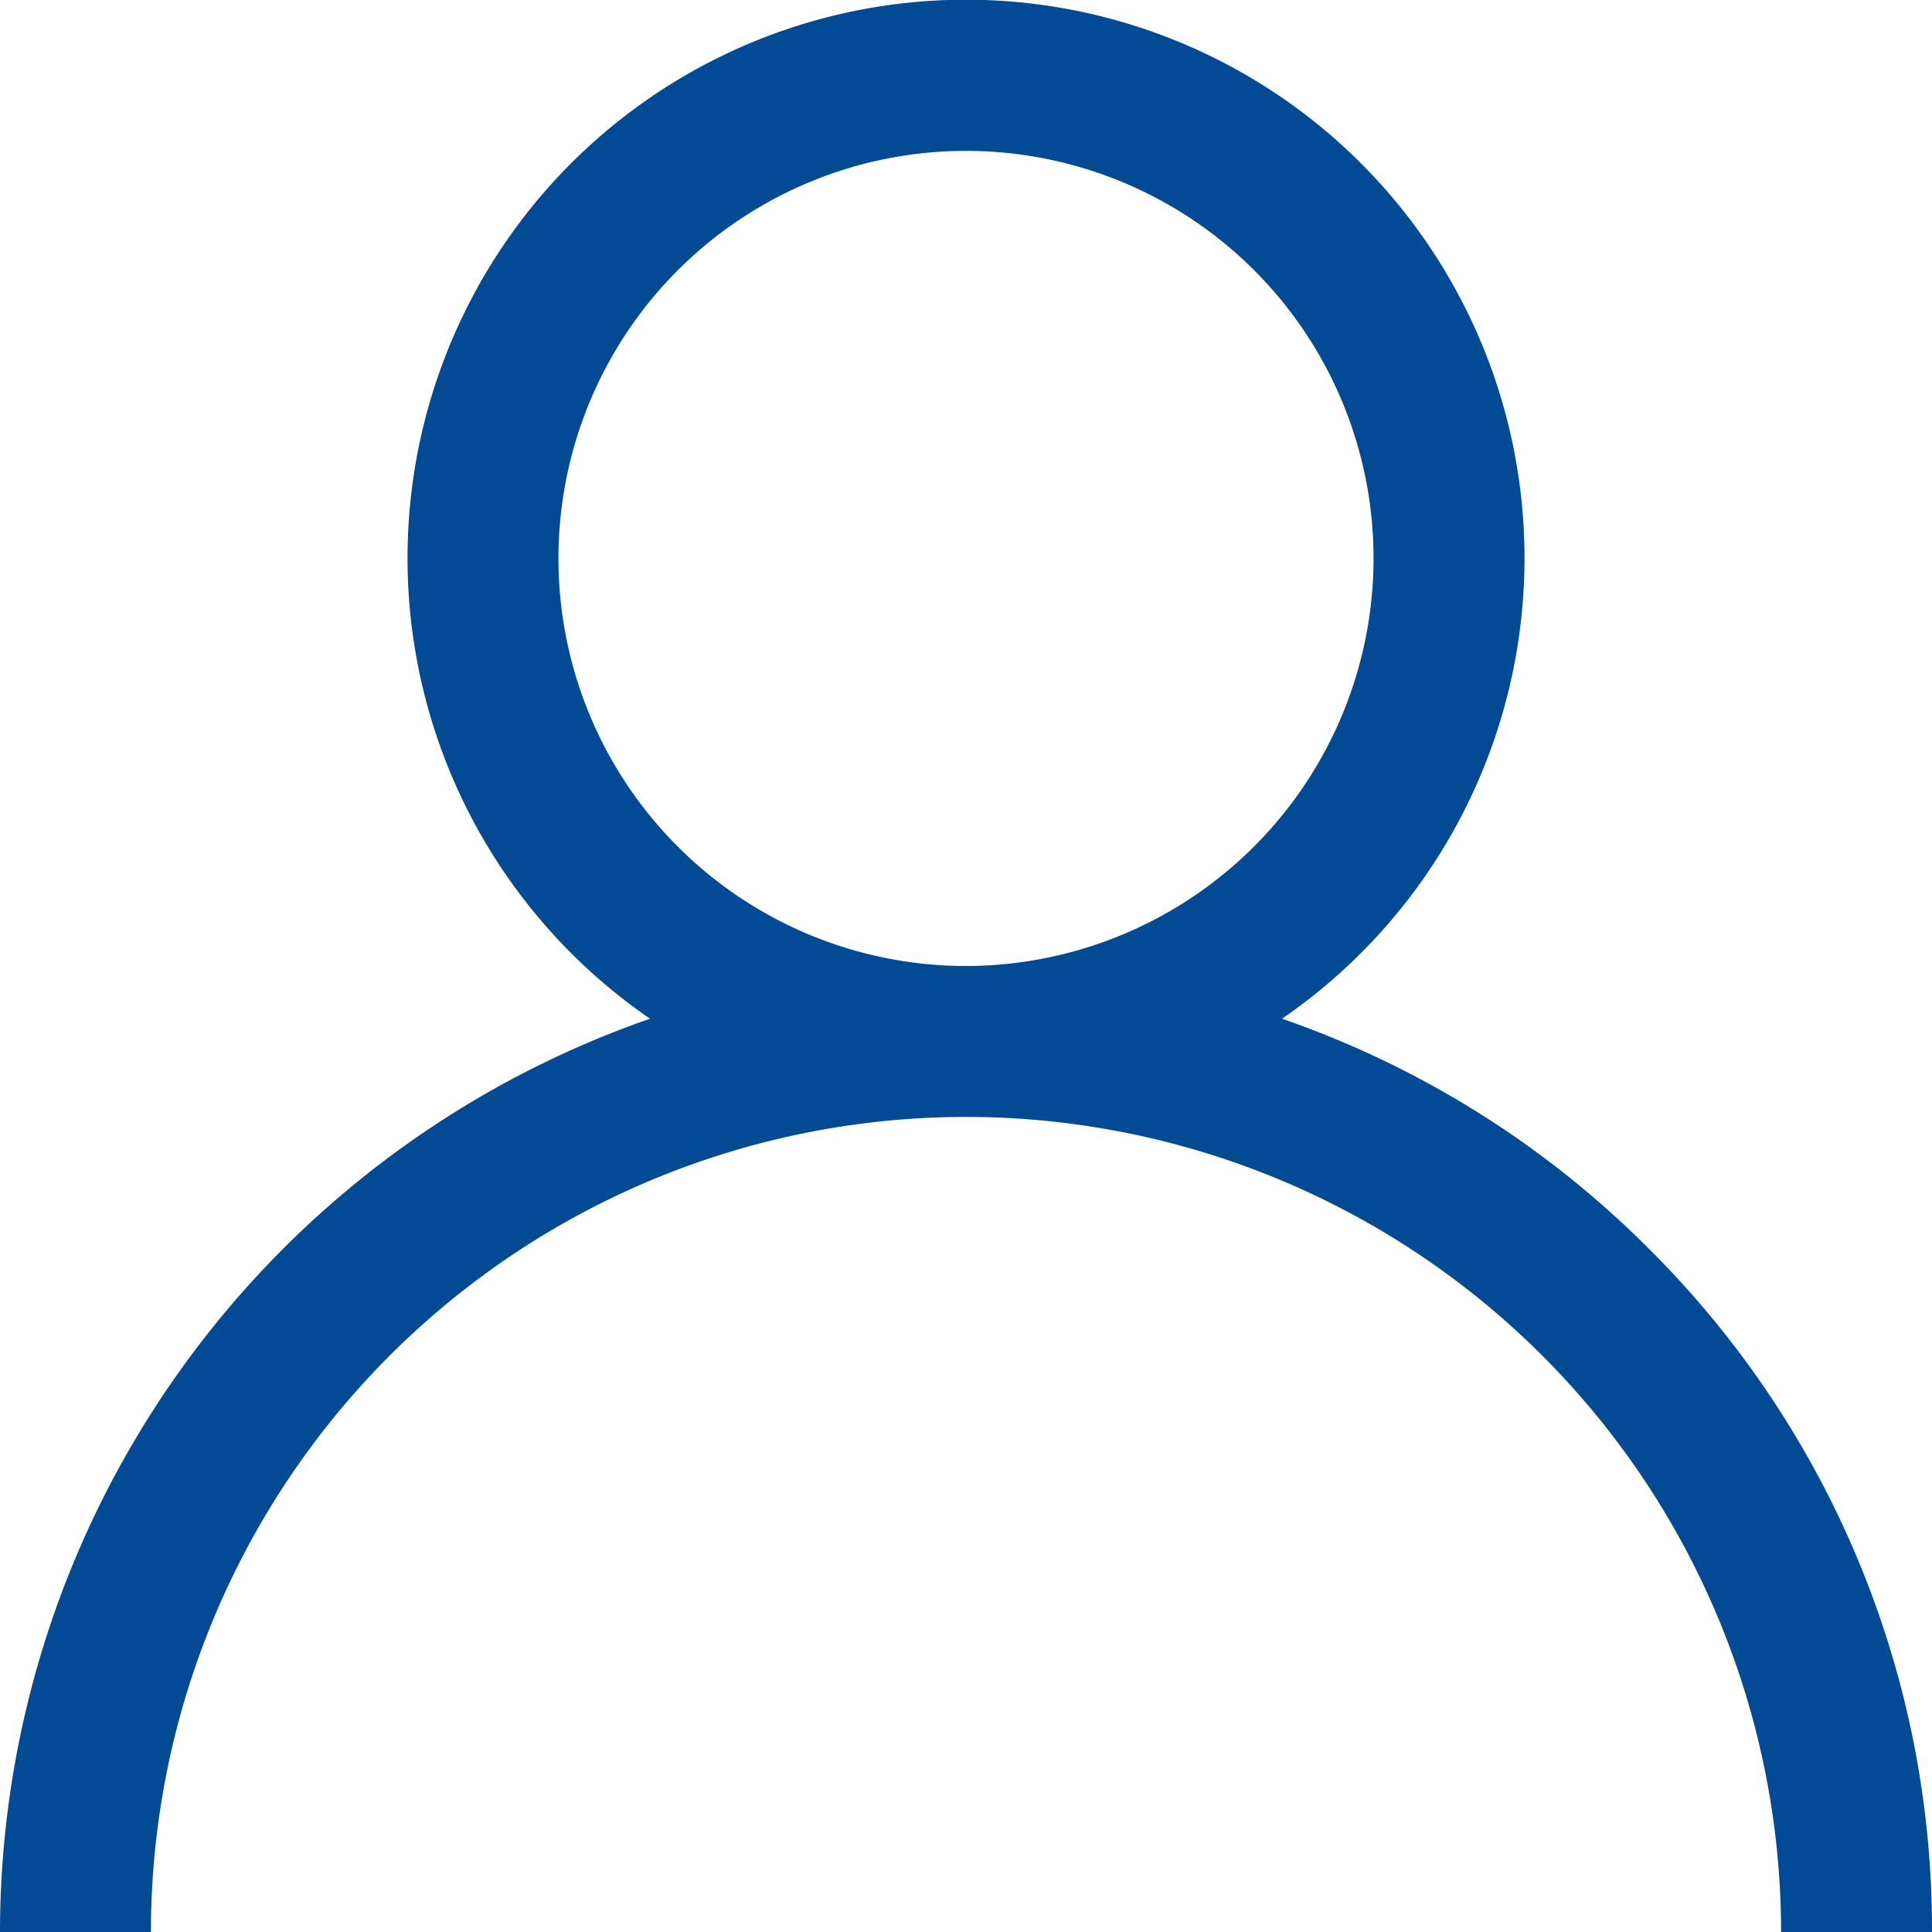 <svg xmlns="http://www.w3.org/2000/svg" id="user_1_" data-name="user (1)" width="42.92" height="42.92" viewBox="0 0 42.92 42.92"><g id="Group_460" data-name="Group 460" transform="translate(0)"><path id="Path_729" data-name="Path 729" d="M36.635,27.746a21.378,21.378,0,0,0-8.155-5.115,12.407,12.407,0,1,0-14.039,0A21.494,21.494,0,0,0,0,42.92H3.353a18.107,18.107,0,1,1,36.214,0H42.92A21.32,21.32,0,0,0,36.635,27.746ZM21.46,21.46a9.054,9.054,0,1,1,9.054-9.054A9.064,9.064,0,0,1,21.46,21.46Z" transform="translate(0 0)" fill="#024a94"></path></g></svg>
